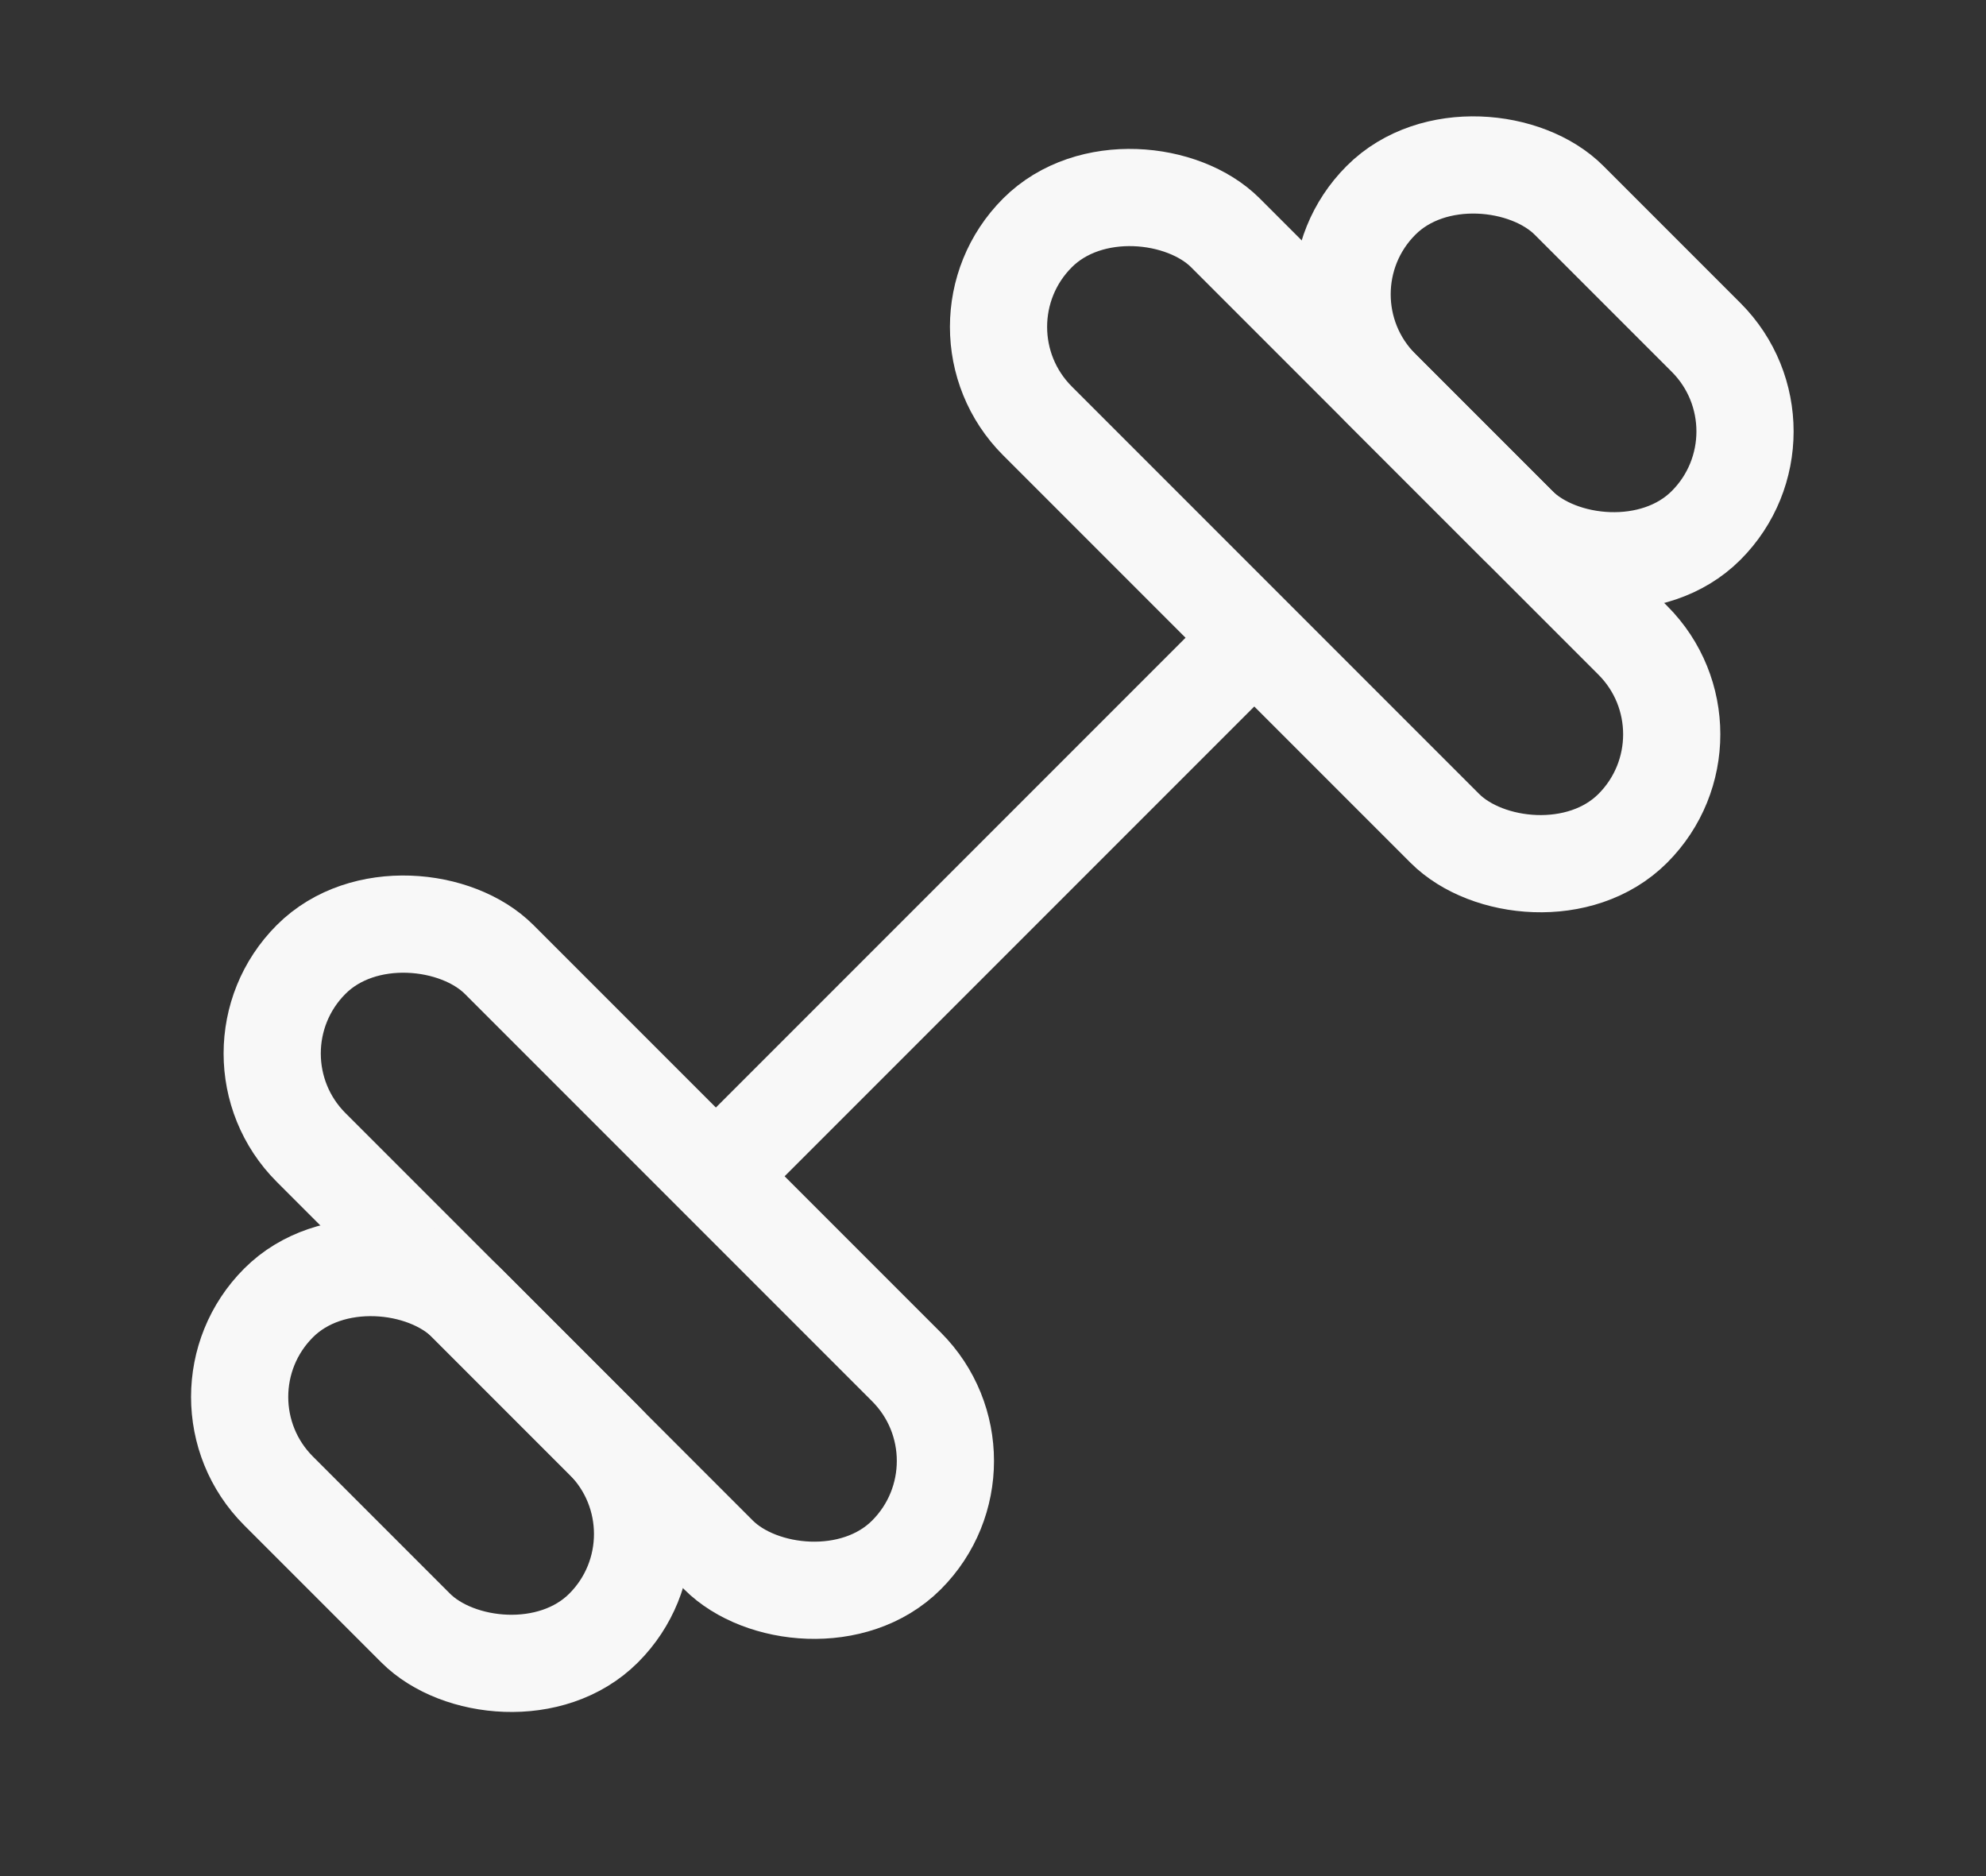<?xml version="1.0" encoding="UTF-8"?> <svg xmlns="http://www.w3.org/2000/svg" width="18" height="17" viewBox="0 0 18 17" fill="none"><rect x="0" y="0" width="18" height="17" fill="#333333" stroke="none"/><g clip-path="url(#clip0_6639_12235)"><path d="M6.672 10.475L11.237 5.91" stroke="#F8F8F8" stroke-width="0.881"></path><rect width="2.41" height="7.632" rx="1.205" transform="matrix(0.707 -0.707 0.707 0.707 1.968 9.546)" stroke="#F8F8F8" stroke-width="0.881"></rect><rect width="2.41" height="4.167" rx="1.205" transform="matrix(0.707 -0.707 0.707 0.707 1.673 12.658)" stroke="#F8F8F8" stroke-width="0.881"></rect><rect width="2.41" height="4.167" rx="1.205" transform="matrix(0.707 -0.707 0.707 0.707 11.665 2.667)" stroke="#F8F8F8" stroke-width="0.881"></rect><rect width="2.41" height="7.632" rx="1.205" transform="matrix(0.707 -0.707 0.707 0.707 8.551 2.962)" stroke="#F8F8F8" stroke-width="0.881"></rect></g><defs><clipPath id="clip0_6639_12235"><rect width="16.573" height="16.573" fill="white" transform="translate(0.708 -0.002)"></rect></clipPath></defs></svg> 